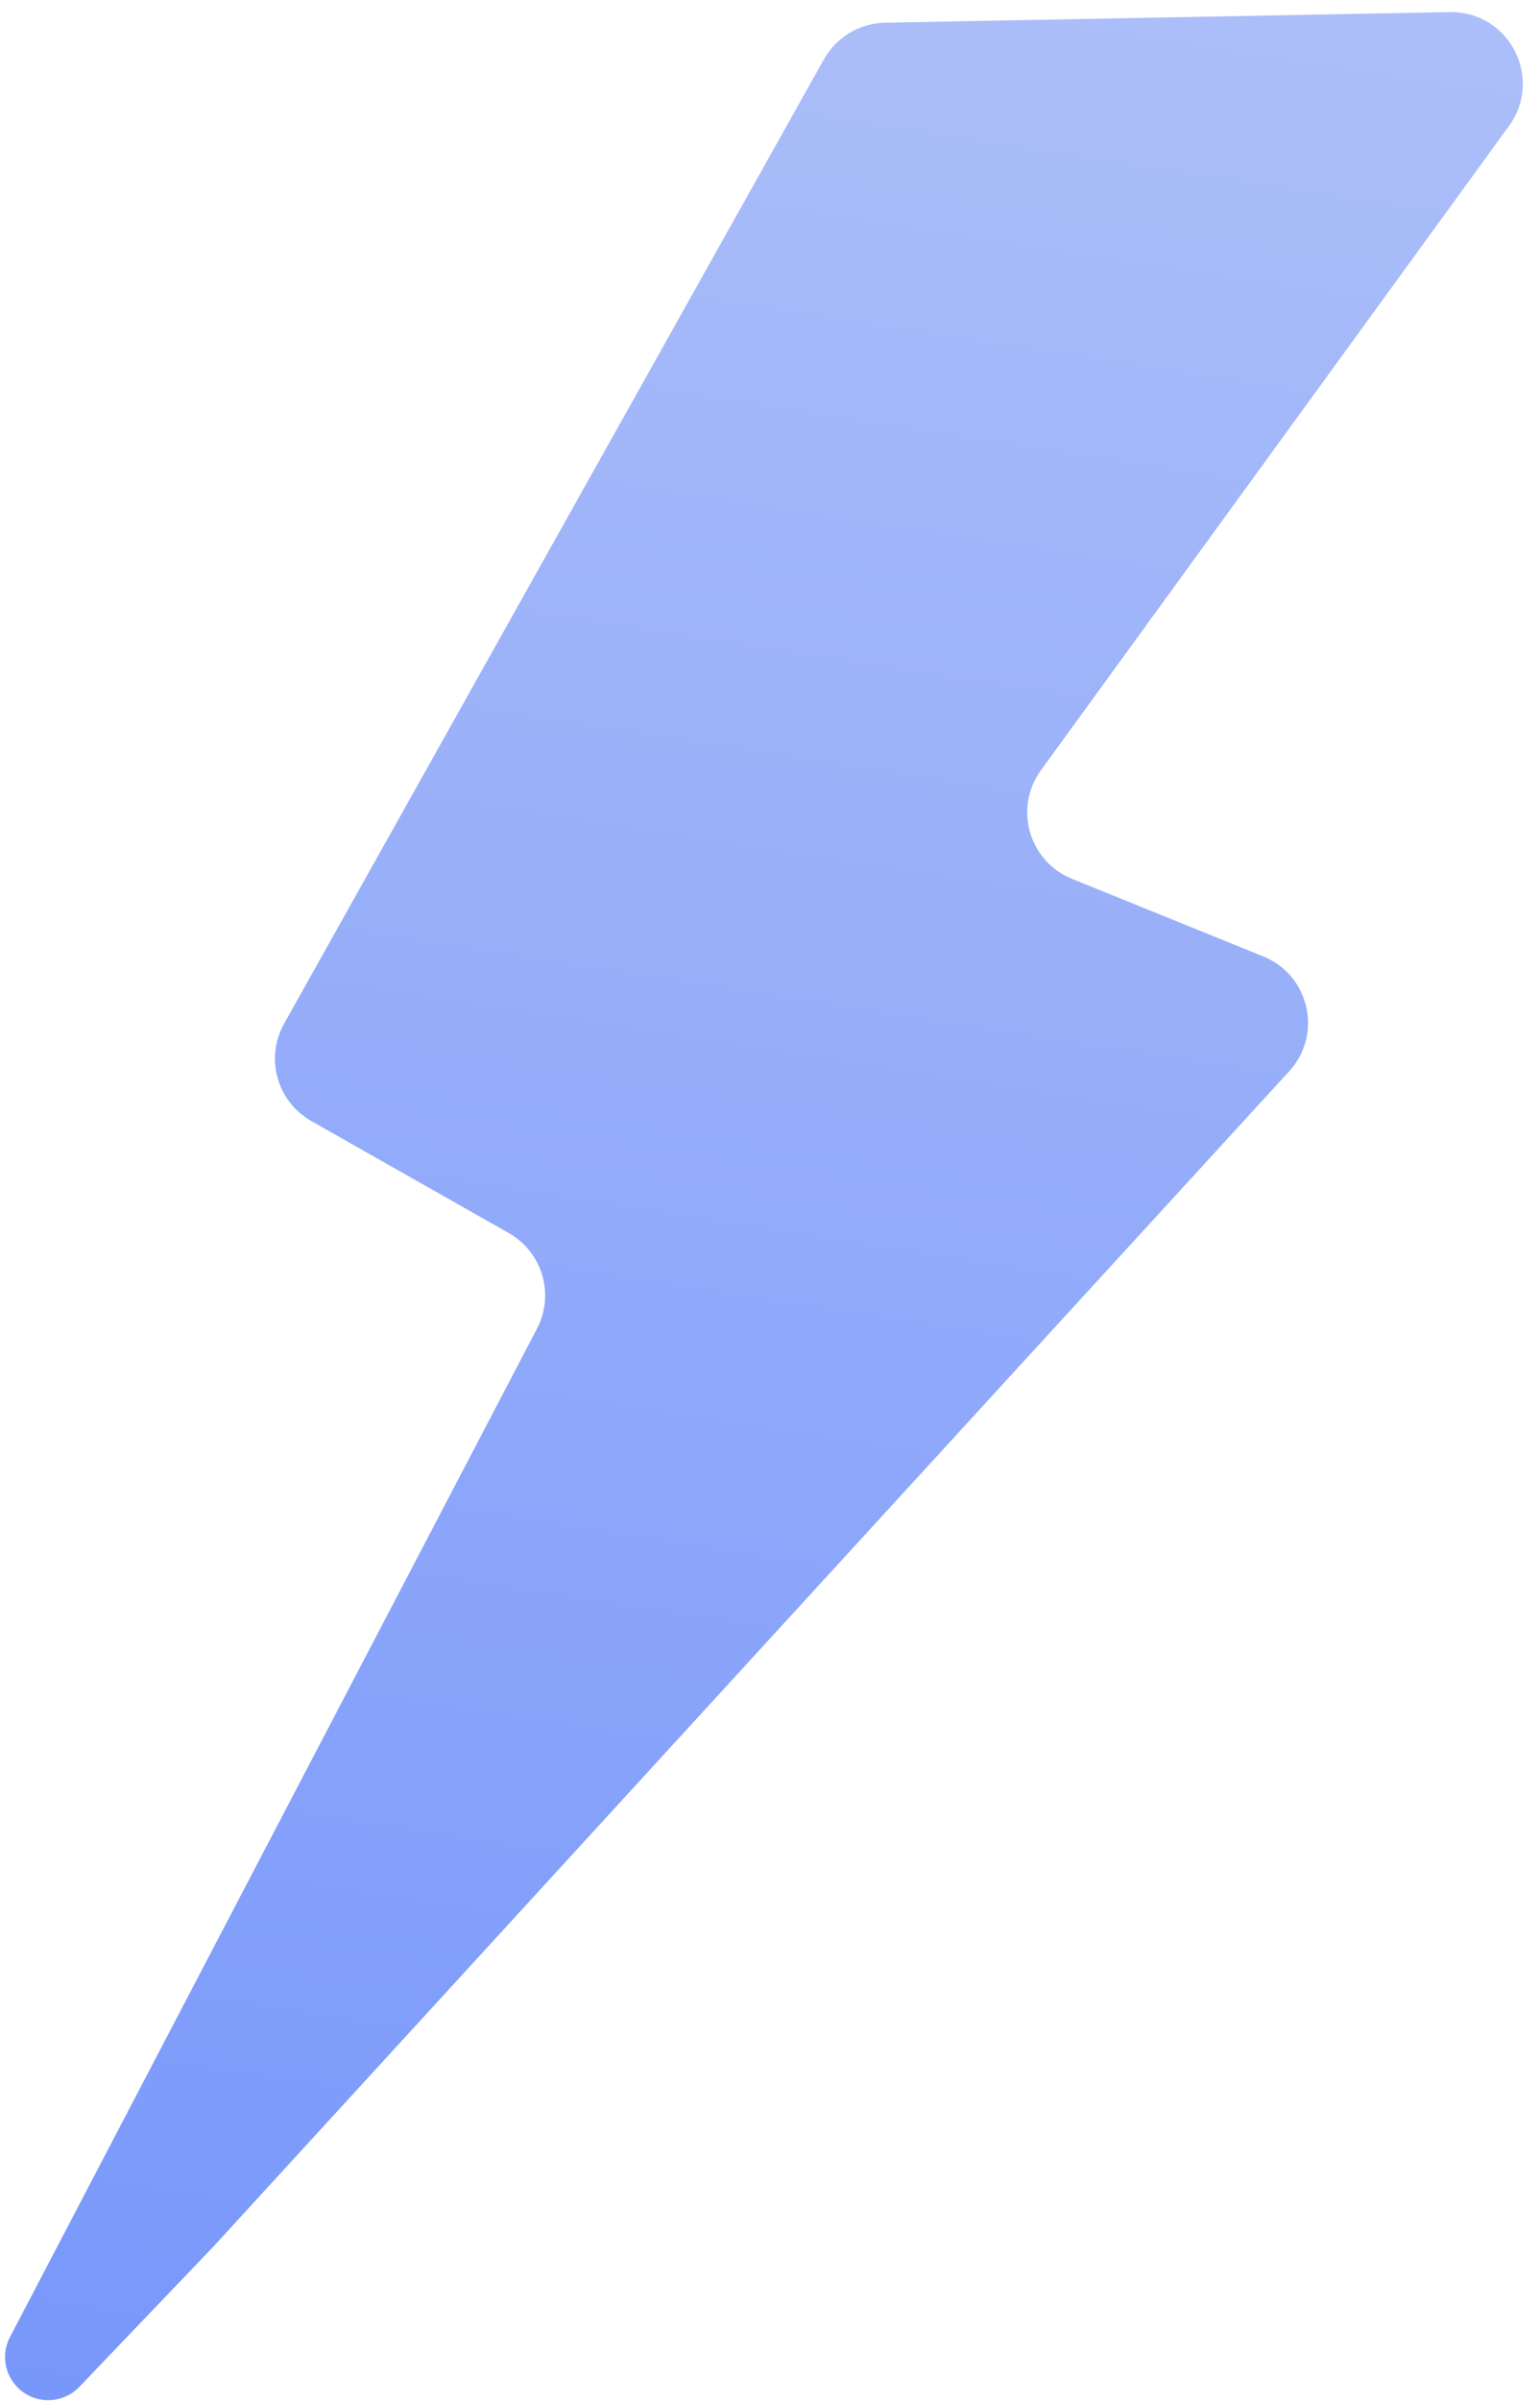 <?xml version="1.0" encoding="UTF-8"?> <svg xmlns="http://www.w3.org/2000/svg" width="86" height="134" viewBox="0 0 86 134" fill="none"><path d="M15.867 57.123L46.011 3.312C46.706 2.072 48.006 1.294 49.426 1.267L80.96 0.675C84.263 0.613 86.213 4.354 84.27 7.026L58.13 42.983C56.601 45.086 57.453 48.066 59.862 49.043L70.547 53.374C73.132 54.421 73.878 57.726 71.994 59.782L33.261 102.07L11.949 125.337L4.43 133.199C3.886 133.768 3.099 134.035 2.321 133.914C0.692 133.66 -0.206 131.881 0.558 130.42L29.988 74.146C30.987 72.236 30.292 69.877 28.416 68.813L17.384 62.558C15.469 61.472 14.791 59.044 15.867 57.123Z" fill="url(#paint0_linear_330_5493)"></path><defs><linearGradient id="paint0_linear_330_5493" x1="55.151" y1="-4.741" x2="32.847" y2="138.662" gradientUnits="userSpaceOnUse"><stop stop-color="#ADBFF9"></stop><stop offset="1" stop-color="#7897FA"></stop></linearGradient></defs></svg> 